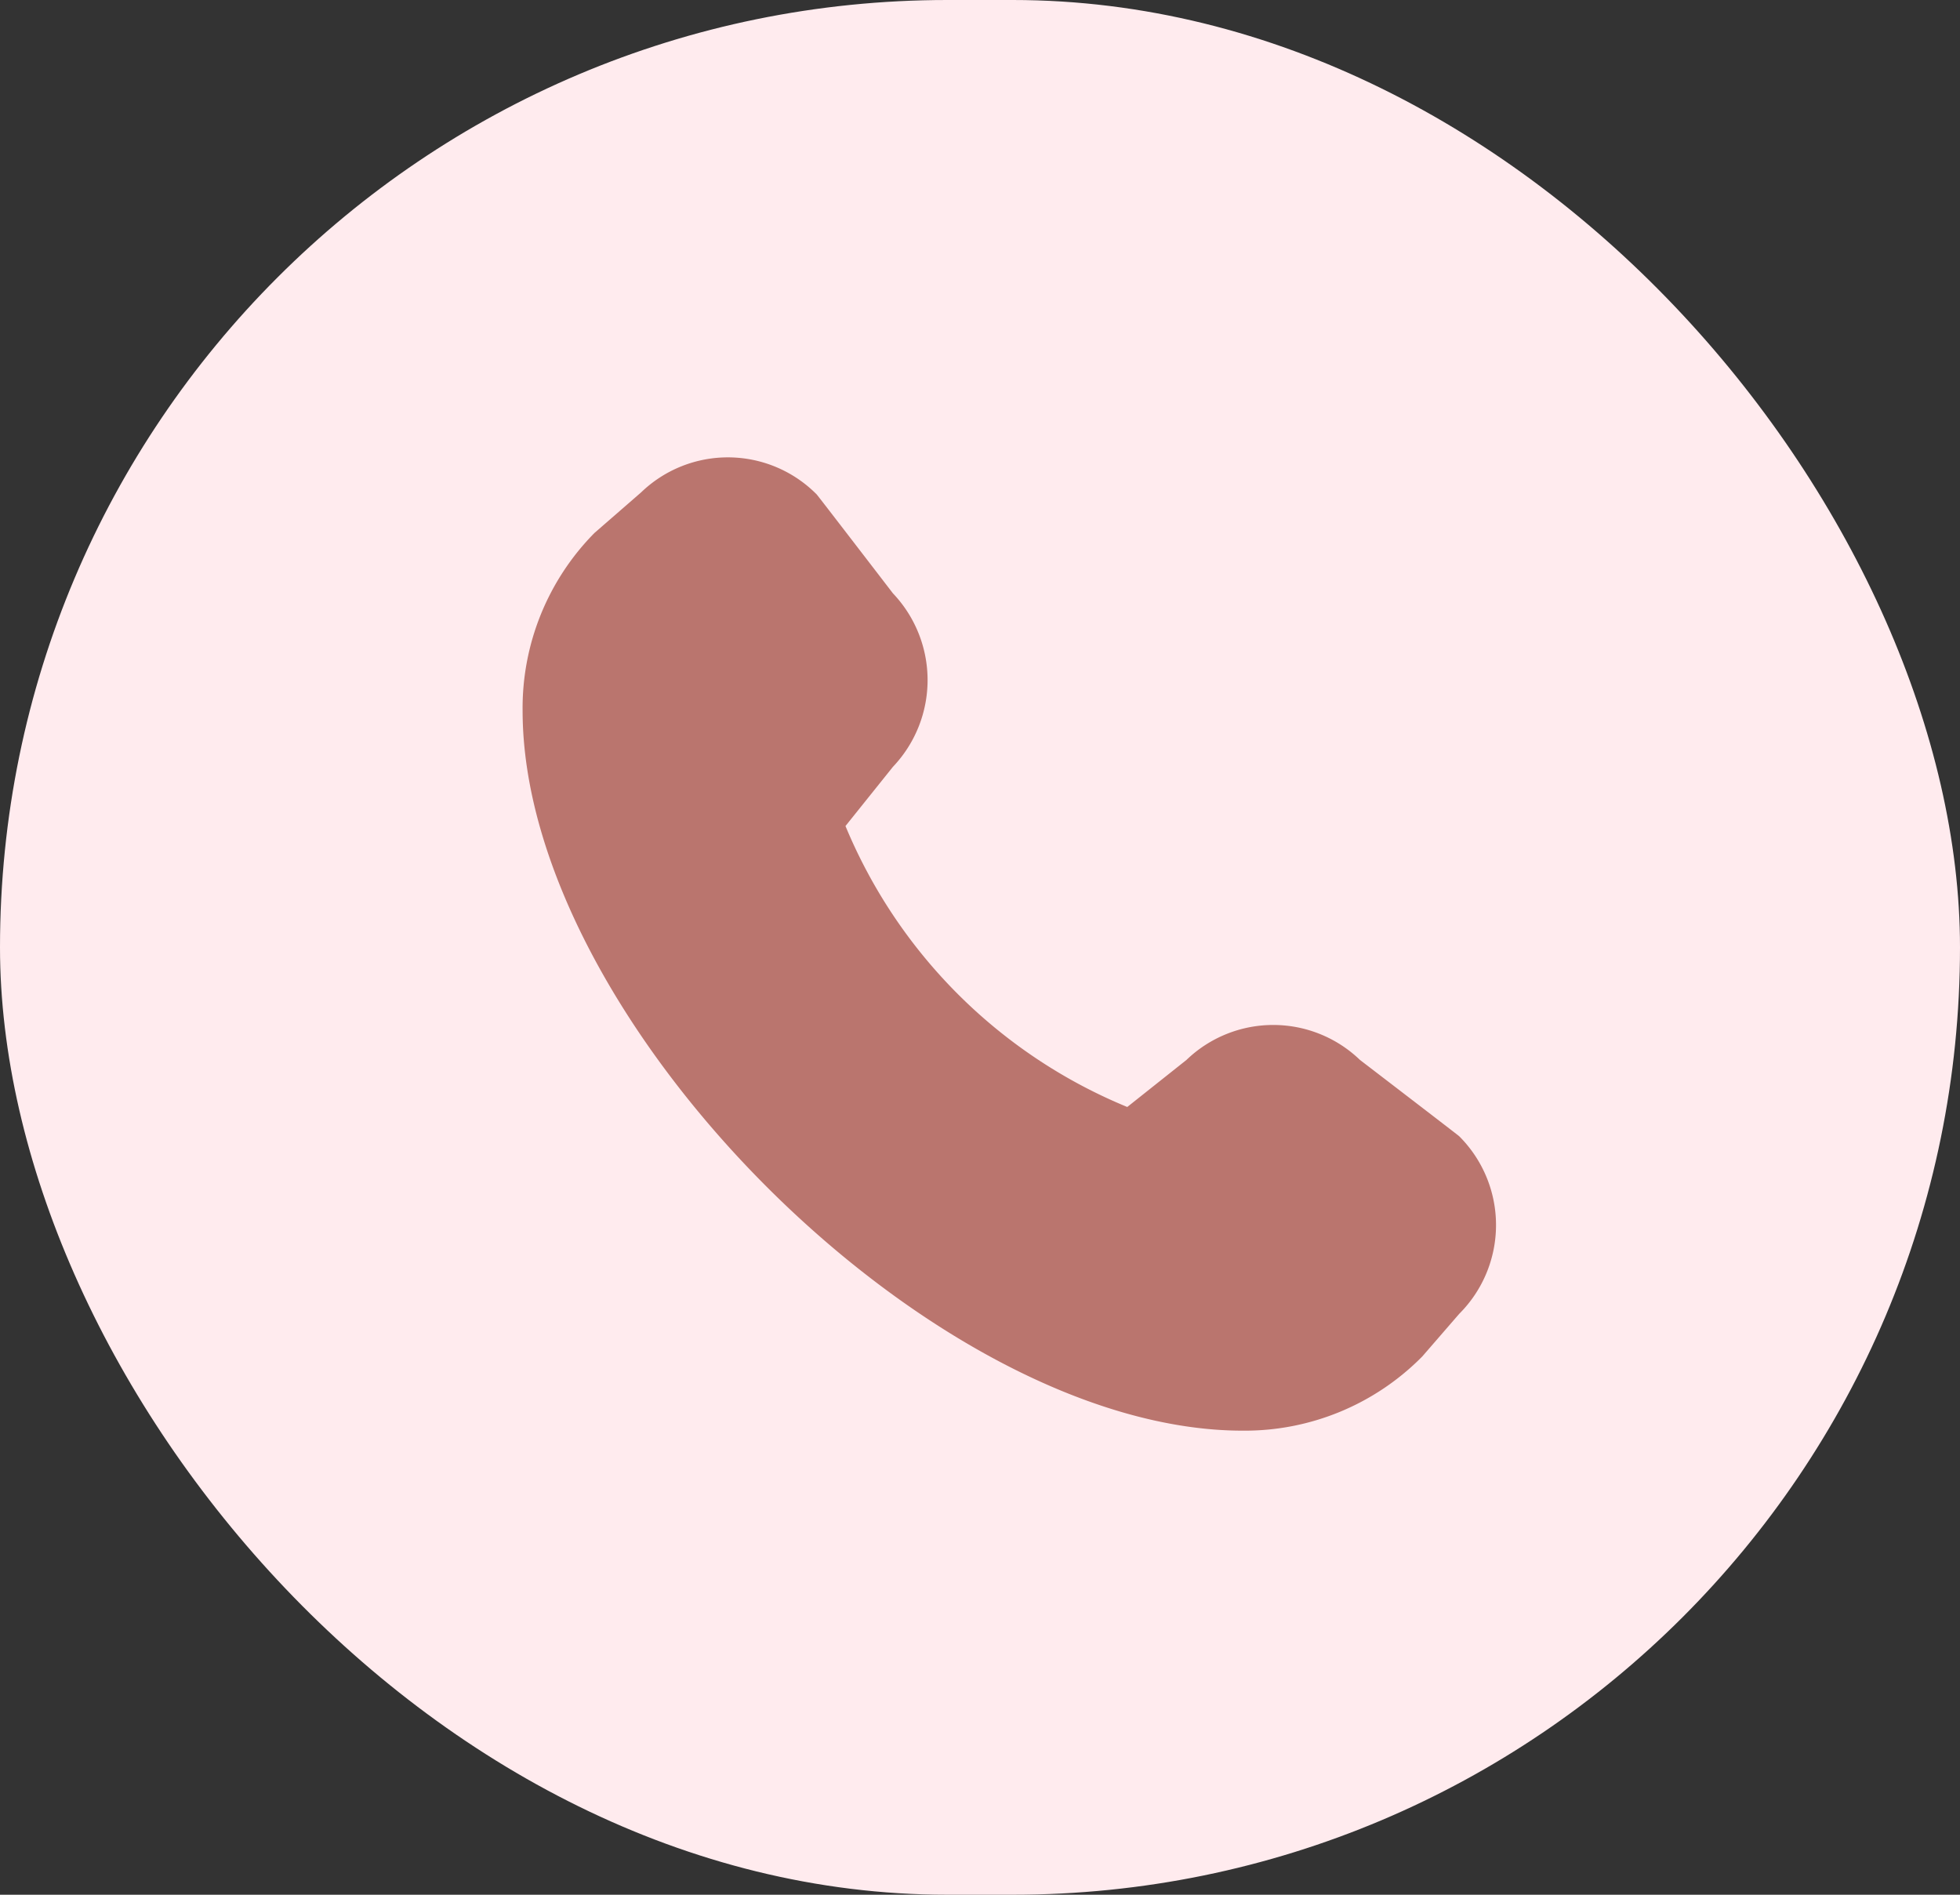 <svg xmlns="http://www.w3.org/2000/svg" width="30" height="29" viewBox="0 0 30 29">
  <rect x="0" y="0" width="30" height="29" fill="#333333" stroke="none"/>
  <g id="telefone" transform="translate(-1241 -5937)">
    <rect id="Retângulo_113" data-name="Retângulo 113" width="30" height="29" rx="14.5" transform="translate(1241 5937)" fill="#ffebee"/>
    <path id="virar-telefone" d="M14.893,3.87c0,4.741-6.287,11.022-11.022,11.022a3.813,3.813,0,0,1-2.718-1.1l-.621-.714a1.913,1.913,0,0,1,.031-2.687c.019-.019,1.514-1.167,1.514-1.167a1.927,1.927,0,0,1,2.656,0l.906.726a7.94,7.94,0,0,0,4.3-4.313l-.72-.906a1.915,1.915,0,0,1,0-2.656S10.369.574,10.387.556a1.921,1.921,0,0,1,2.718,0l.652.565a3.814,3.814,0,0,1,1.136,2.743Z" transform="translate(1263.891 5944.004) rotate(90)" fill="#ba756e"/>
  </g>
</svg>
